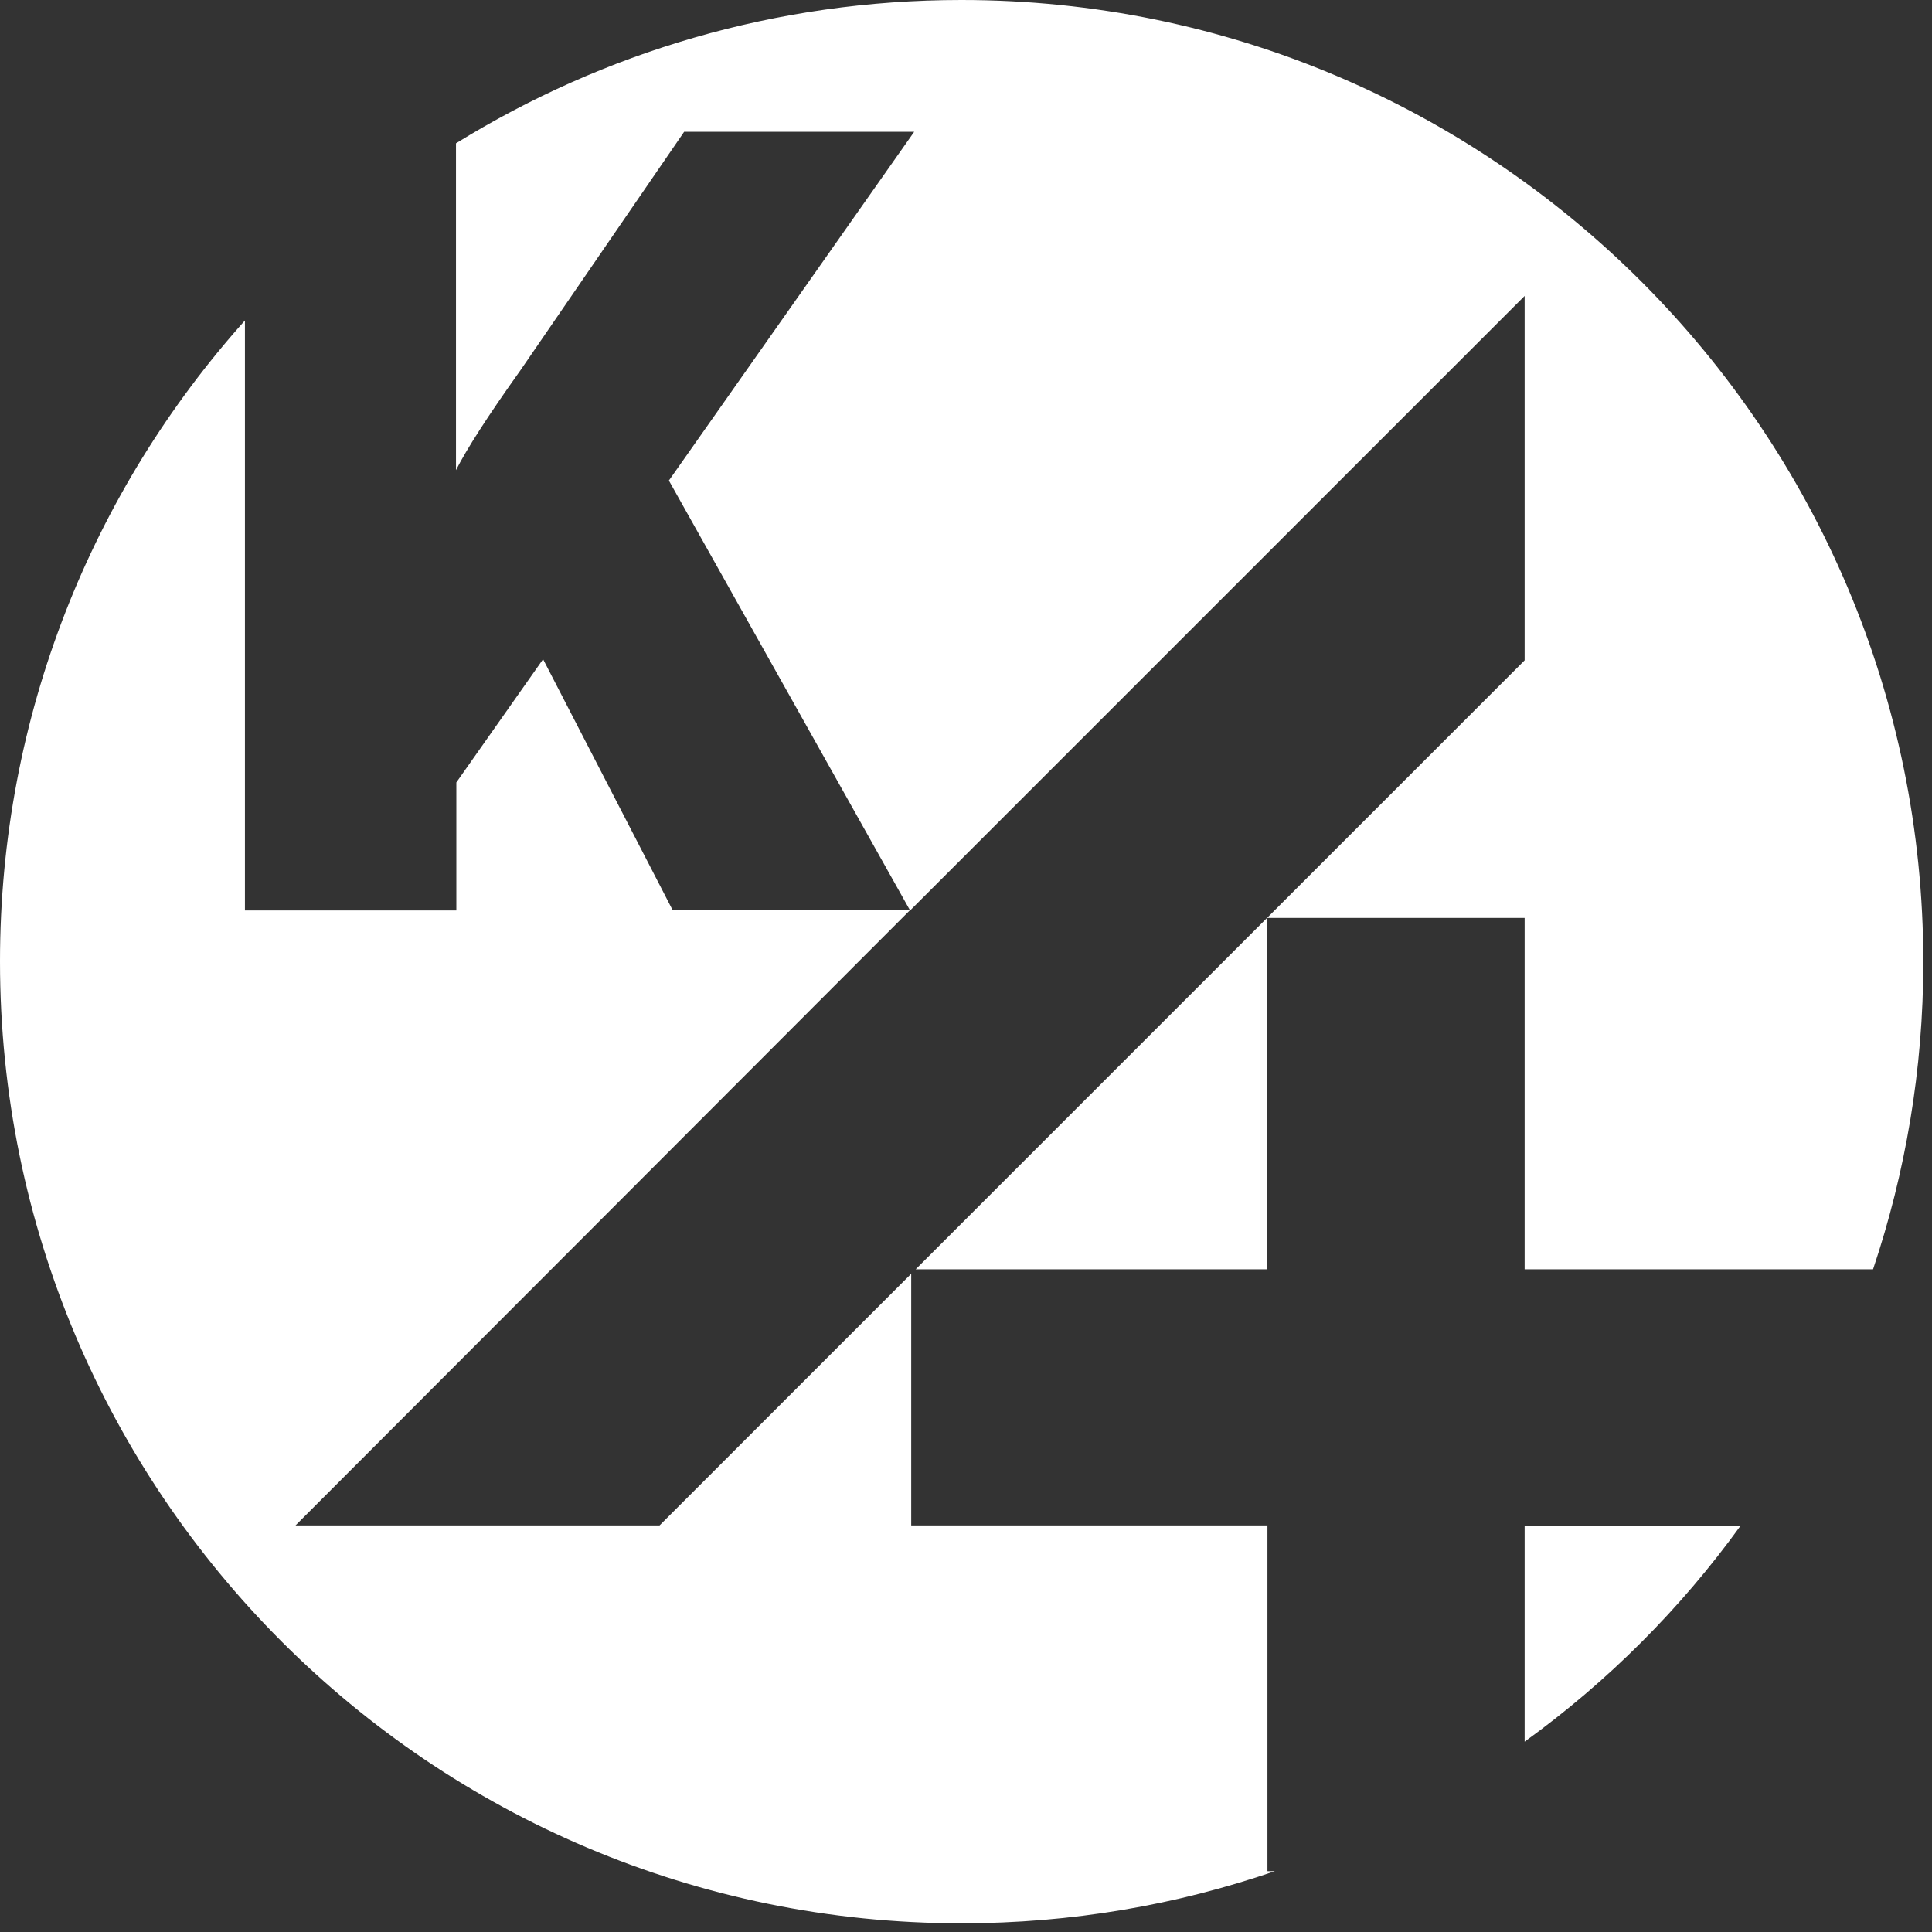 <?xml version="1.0" encoding="UTF-8"?> <svg xmlns="http://www.w3.org/2000/svg" width="112" height="112" viewBox="0 0 112 112" fill="none"><rect x="0" y="0" width="112" height="112" fill="#333333" stroke="none"/><path d="M73.906 108.475C68.209 110.438 62.103 111.496 55.737 111.496C24.966 111.496 0 86.529 0 55.737C0 41.452 5.373 28.44 14.199 18.579V52.781H26.455V45.358L31.483 38.215L38.992 52.759H52.759L17.133 88.428H38.237L52.824 73.841V88.428H73.475V108.475H73.906ZM88.385 38.28L73.453 53.212H88.385V73.582H108.583C110.46 67.994 111.496 61.995 111.496 55.78C111.496 24.966 86.529 0 55.737 0C44.991 0 34.957 3.043 26.434 8.308V27.254C27.059 26.024 28.289 24.103 30.167 21.471L39.661 7.639H52.997L38.776 27.858L52.759 52.781L88.385 17.155V38.259V38.28ZM73.453 53.212L53.083 73.582H73.453V53.212ZM88.385 88.45V100.966C93.197 97.491 97.427 93.262 100.901 88.45H88.385Z" fill="white"></path></svg> 